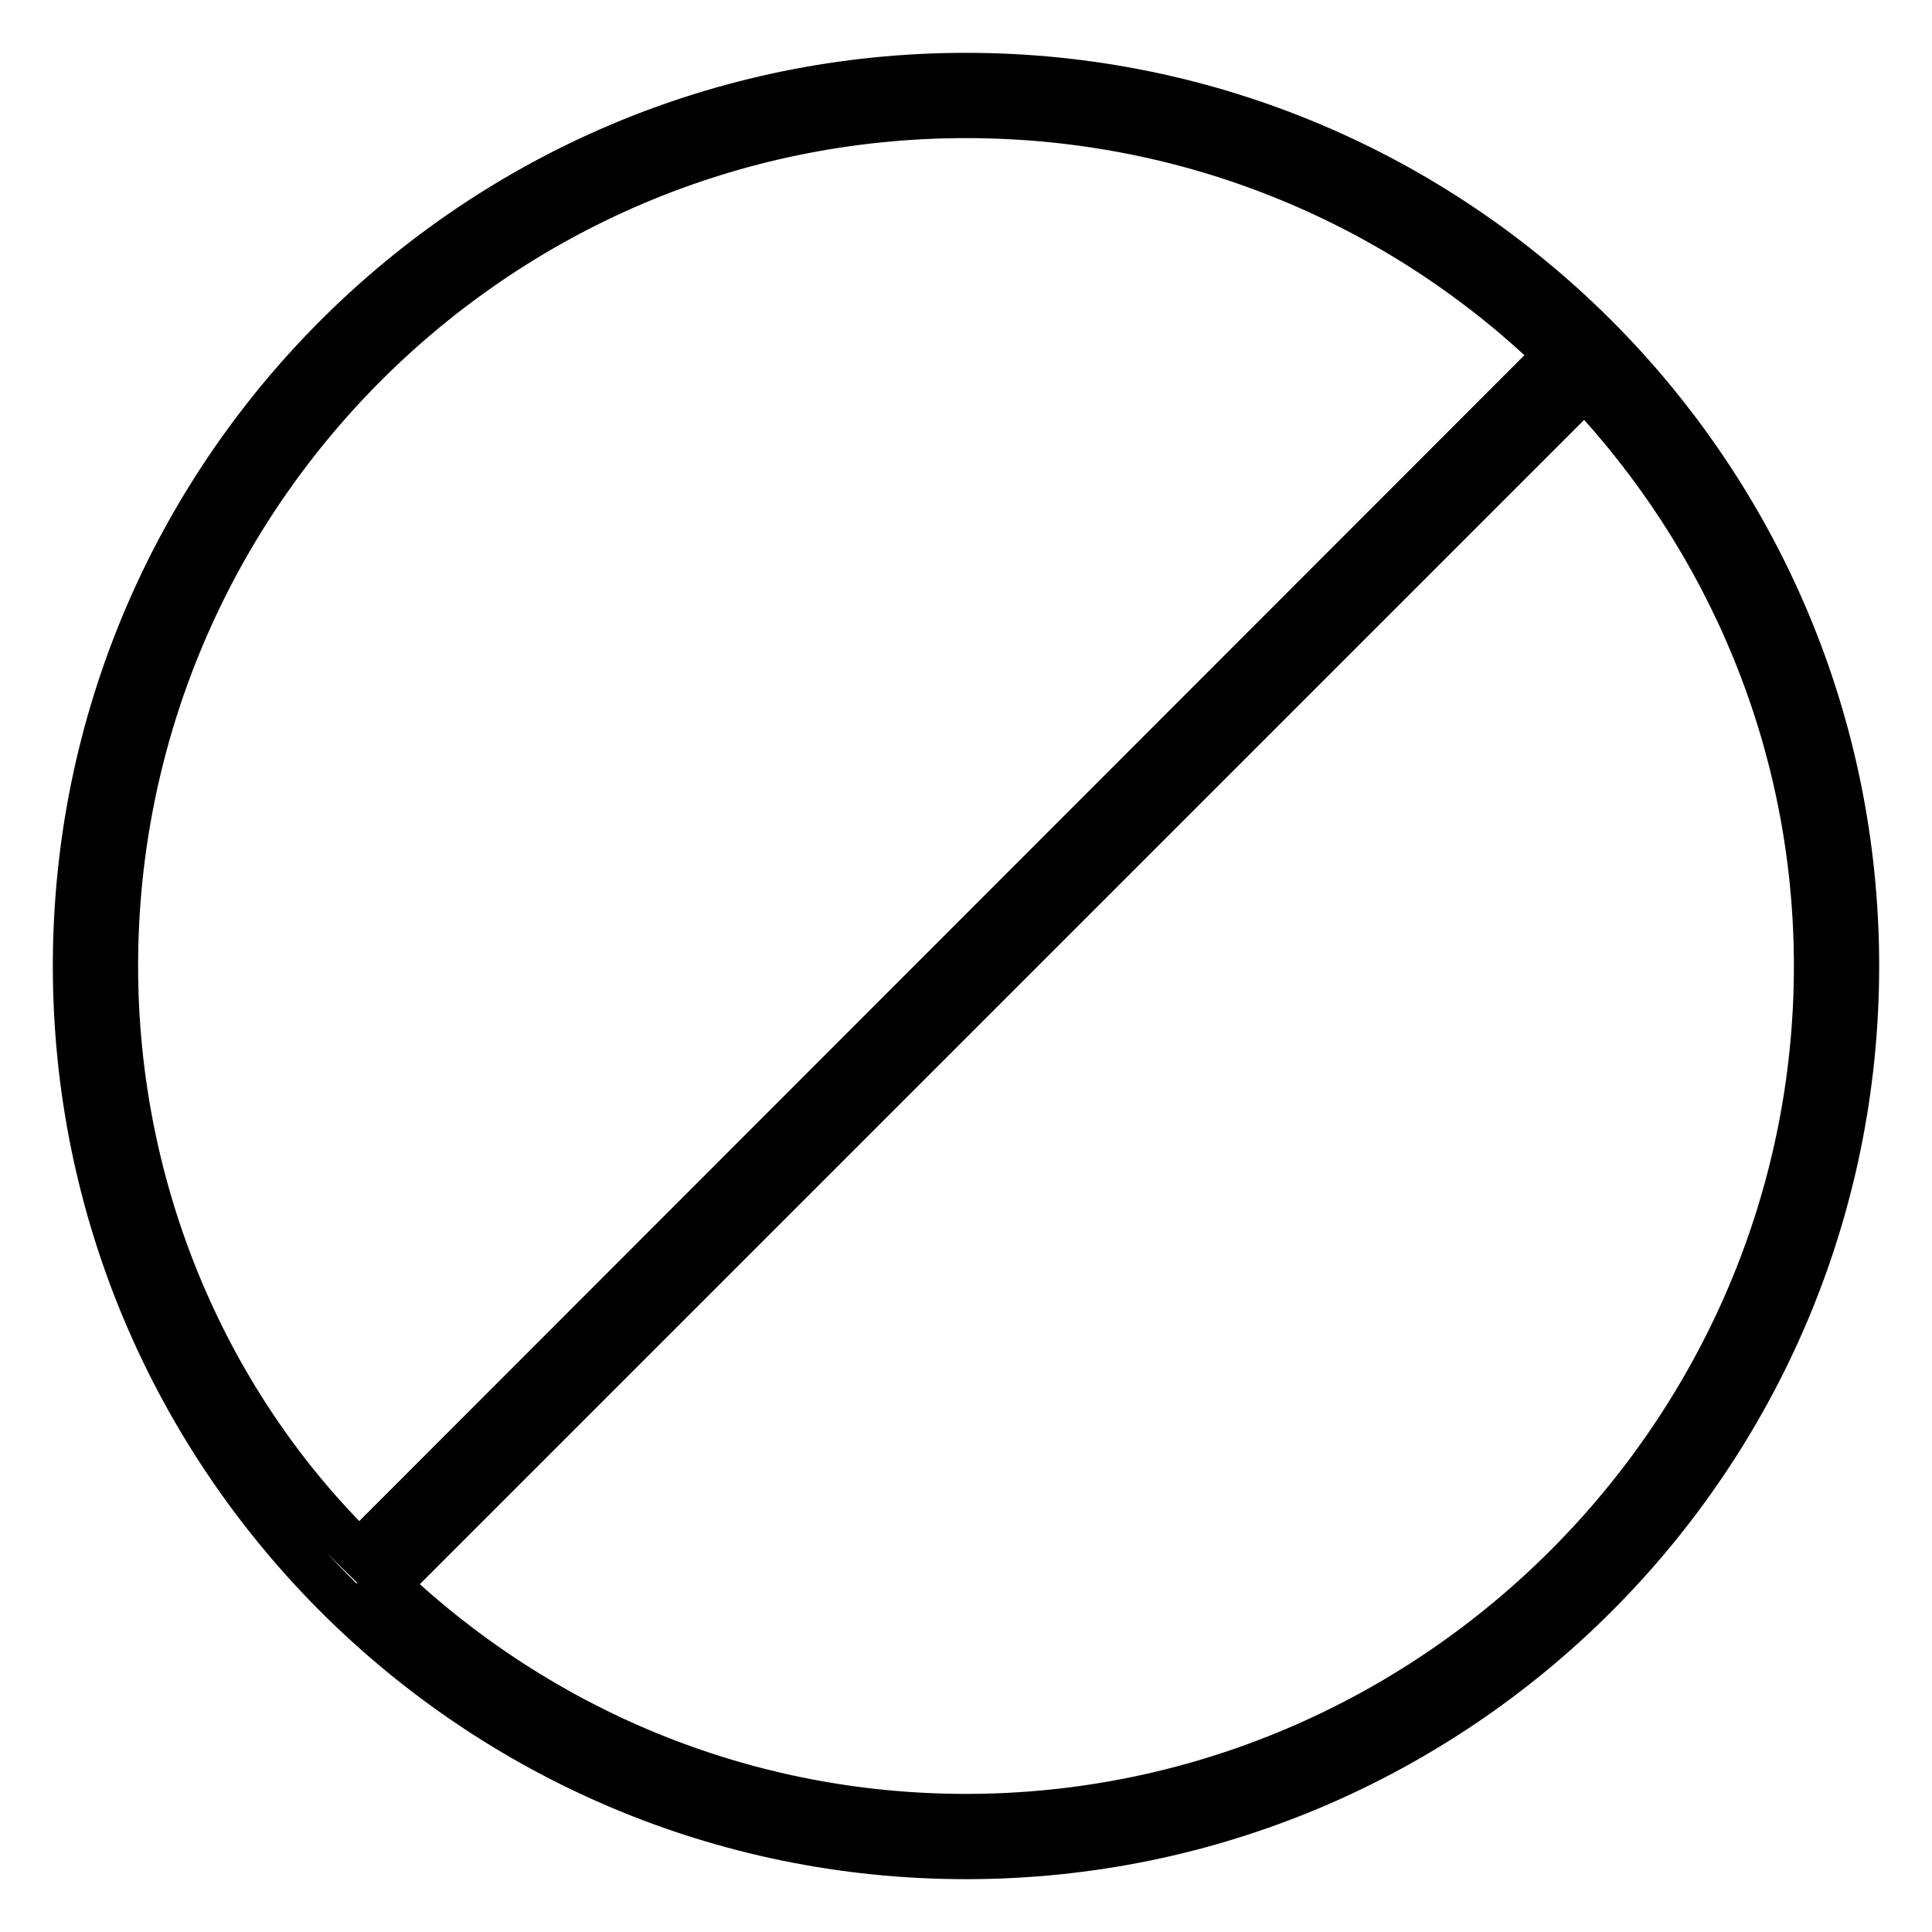 <?xml version="1.0" encoding="utf-8"?>
<!-- Svg Vector Icons : http://www.onlinewebfonts.com/icon -->
<!DOCTYPE svg PUBLIC "-//W3C//DTD SVG 1.1//EN" "http://www.w3.org/Graphics/SVG/1.1/DTD/svg11.dtd">
<svg version="1.1" xmlns="http://www.w3.org/2000/svg" xmlns:xlink="http://www.w3.org/1999/xlink" x="0px" y="0px" viewBox="0 0 256 256" enable-background="new 0 0 256 256" xml:space="preserve">
<g> <path stroke-width="6" fill-opacity="0" stroke="#000000"  d="M128,10C62.9,10,10,62.9,10,128c0,65.1,52.9,118,118,118s118-52.9,118-118C246,62.9,193.1,10,128,10L128,10 z M15.3,128C15.3,66.1,65.6,15.3,128,15.3c30.7,0,58.2,12.2,78.3,31.7L47.6,205.8C27.5,186.2,15.3,158.2,15.3,128z M128,240.7 c-29.6,0-56.6-11.6-76.7-30.7L210,51.3c19,20.1,30.7,47.1,30.7,76.7C240.7,189.9,189.9,240.7,128,240.7z"/></g>
</svg>